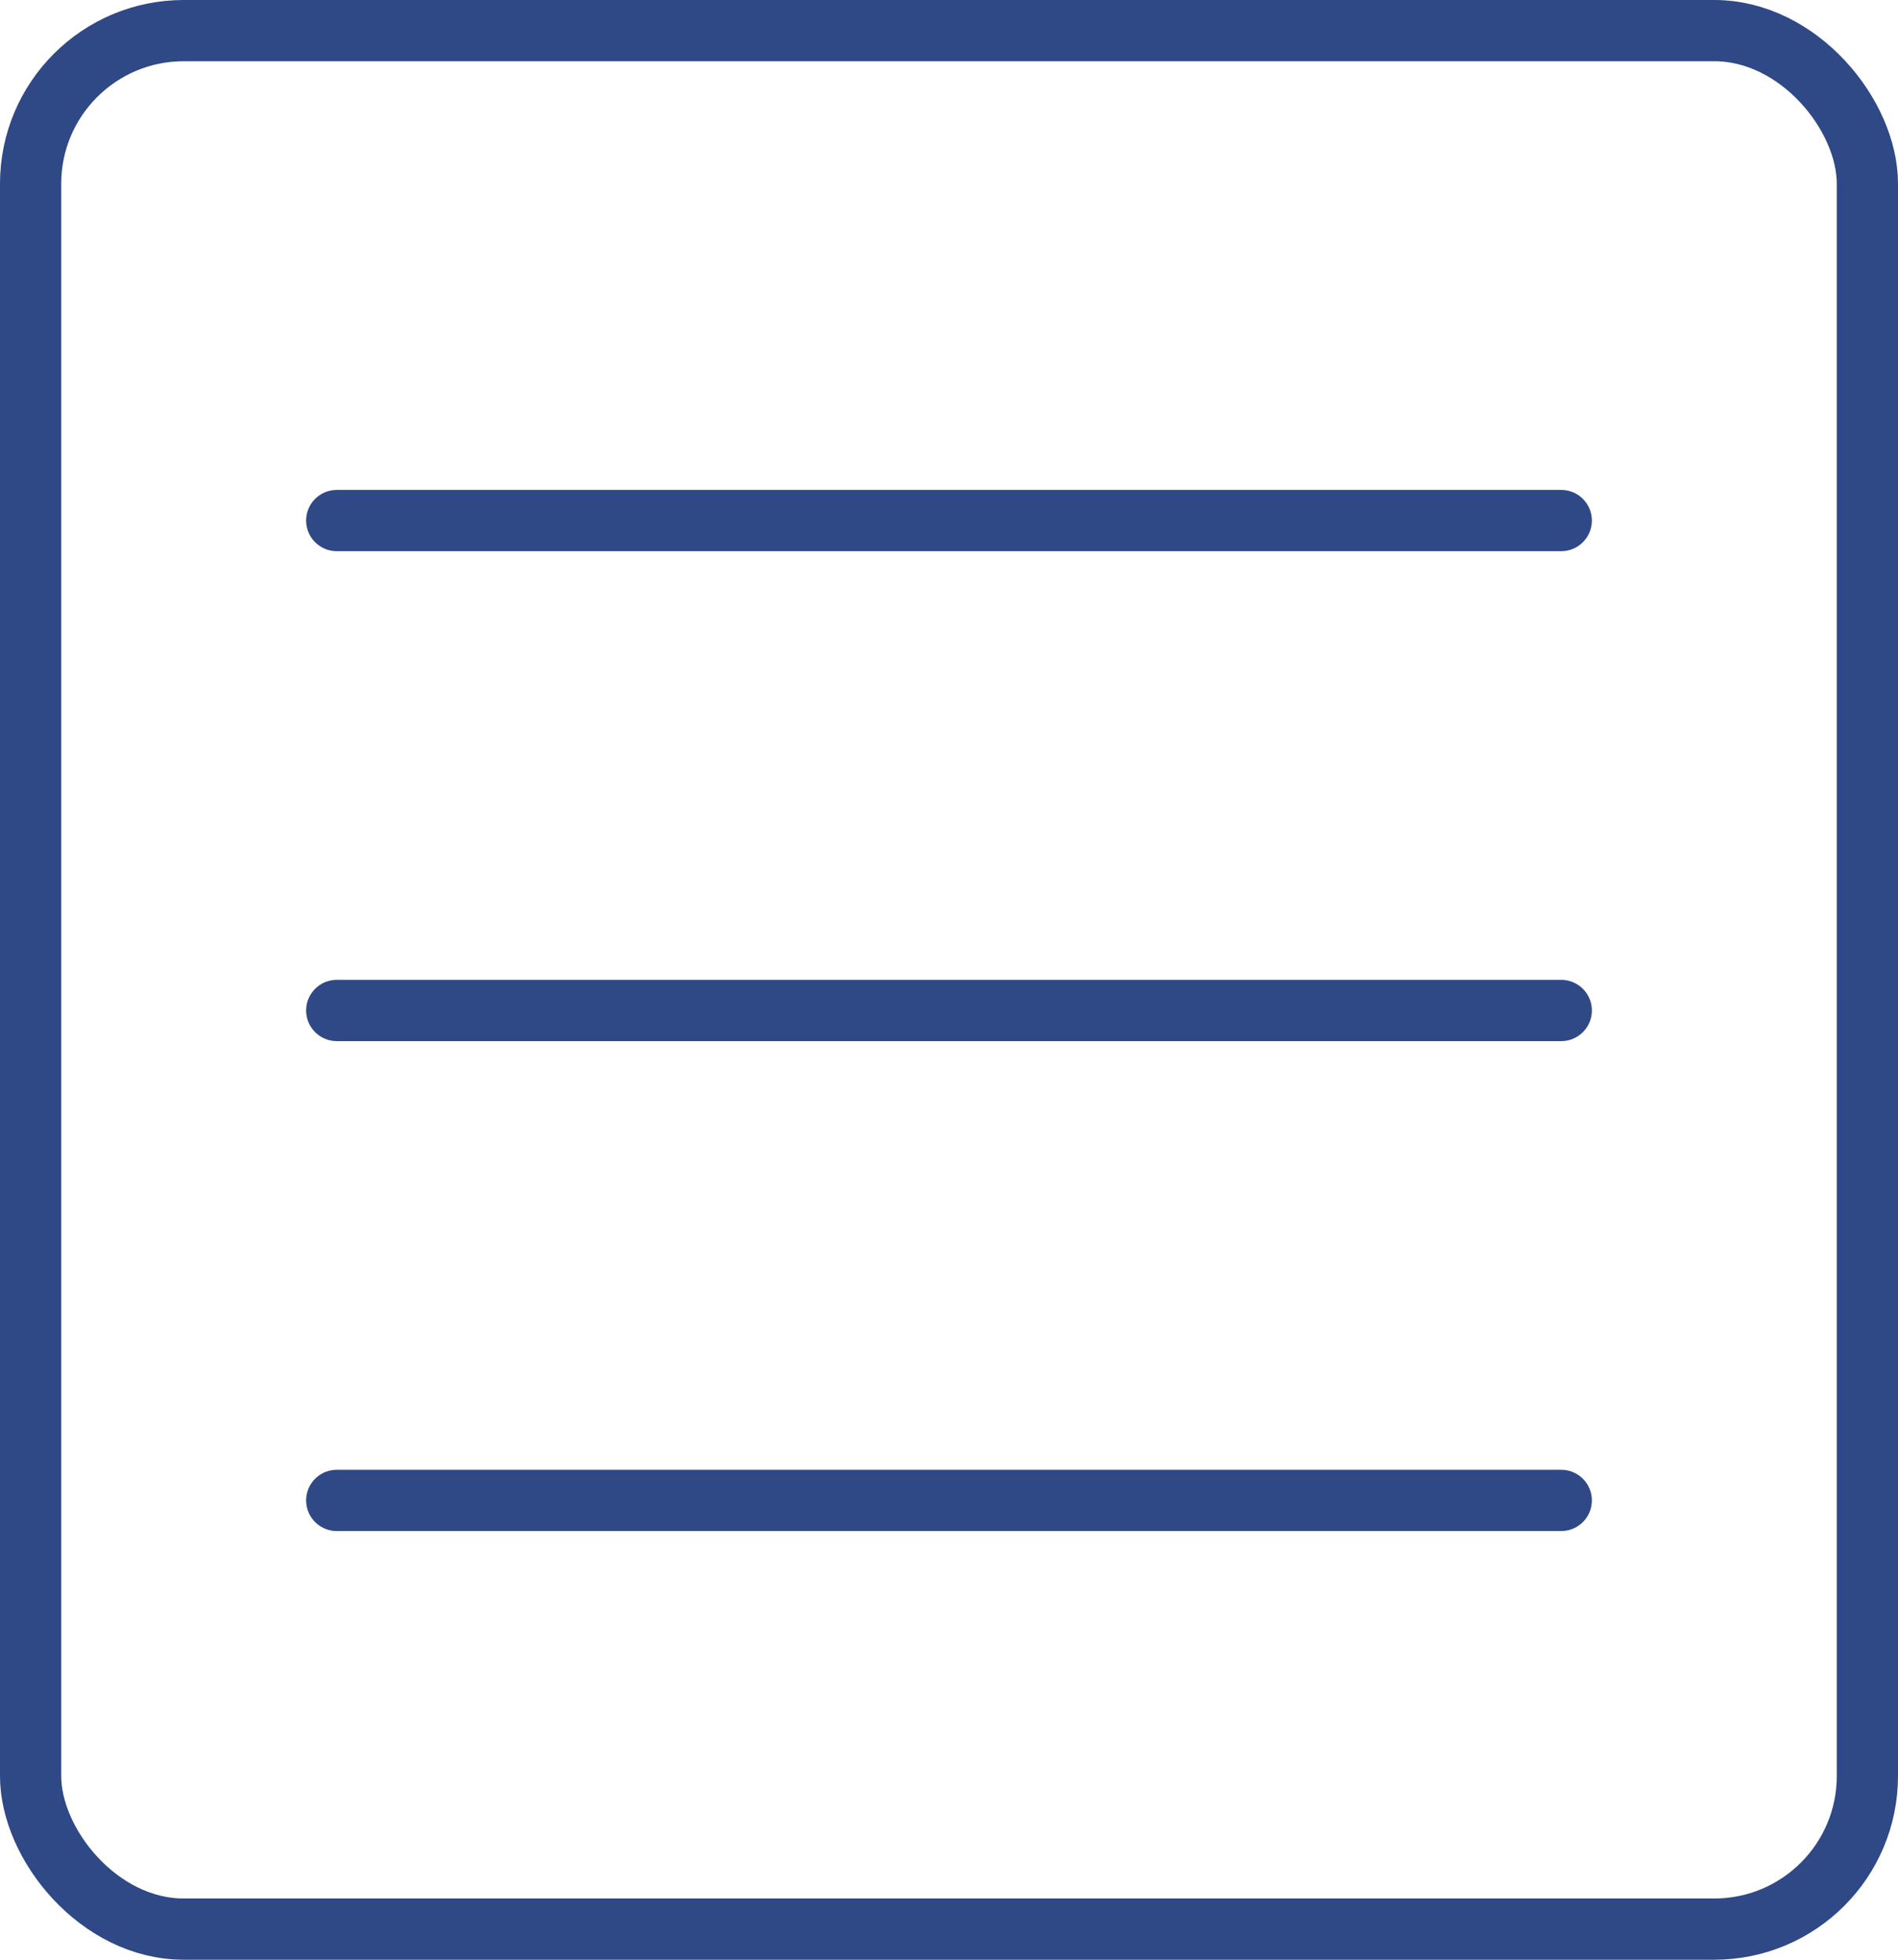 <svg width="31" height="32" viewBox="0 0 31 32" fill="none" xmlns="http://www.w3.org/2000/svg">
<g id="icon - form">
<rect id="Rectangle" x="0.5" y="0.5" width="30" height="31" rx="2.5" stroke="#2F4886"/>
<path id="Line" d="M5.5 8.5H25.5" stroke="#2F4886" stroke-linecap="round"/>
<path id="Line Copy" d="M5.5 16.5H25.5" stroke="#2F4886" stroke-linecap="round"/>
<path id="Line Copy 2" d="M5.5 24.5H25.5" stroke="#2F4886" stroke-linecap="round"/>
</g>
</svg>
